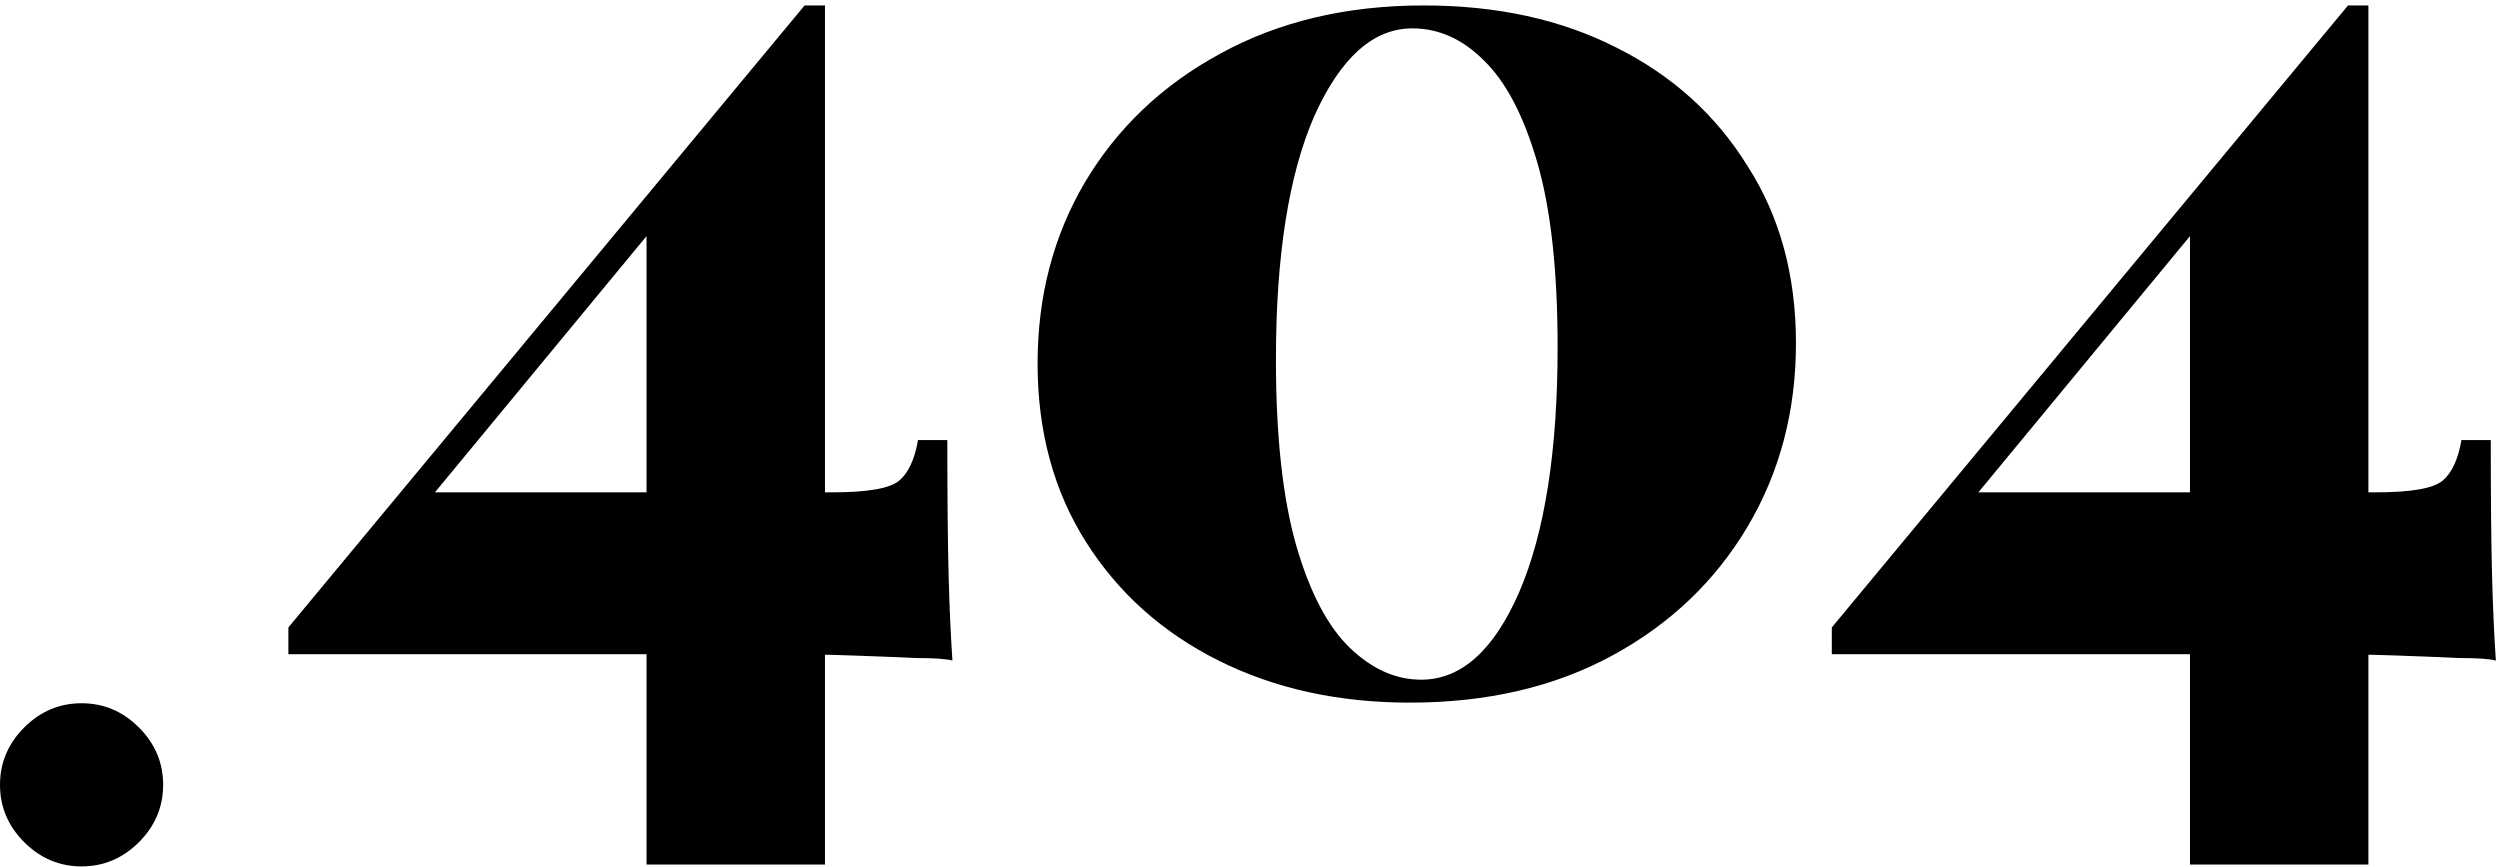 <svg width="447" height="155" viewBox="0 0 447 155" fill="none" xmlns="http://www.w3.org/2000/svg">
<path d="M143.86 0.972L144.771 6.897L69.11 98.511L74.352 88.028H148.873C155.102 88.028 159.053 87.344 160.724 85.977C162.395 84.609 163.535 82.178 164.142 78.684H169.384C169.384 89.015 169.46 97.067 169.612 102.841C169.764 108.614 169.992 113.704 170.295 118.11C169.232 117.806 167.029 117.654 163.686 117.654C160.496 117.502 156.698 117.35 152.292 117.198C147.886 117.046 143.48 116.97 139.074 116.97C134.668 116.97 130.718 116.97 127.223 116.97H51.562V112.184L143.86 0.972ZM147.506 0.972V154.573H115.601V38.575L143.86 0.972H147.506Z" fill="black"/>
<path d="M254.572 0.972C267.638 0.972 279.108 3.479 288.984 8.493C299.011 13.506 306.835 20.571 312.457 29.687C318.23 38.651 321.117 49.21 321.117 61.364C321.117 73.518 318.23 84.457 312.457 94.181C306.683 103.904 298.631 111.577 288.3 117.198C277.969 122.819 265.89 125.63 252.065 125.63C239.303 125.63 227.908 123.123 217.881 118.11C207.853 113.096 199.953 106.031 194.18 96.915C188.406 87.8 185.52 77.165 185.52 65.01C185.52 53.008 188.33 42.221 193.952 32.649C199.725 22.926 207.777 15.254 218.109 9.632C228.592 3.859 240.746 0.972 254.572 0.972ZM252.521 5.074C245.532 5.074 239.683 10.316 234.973 20.799C230.415 31.282 228.136 45.791 228.136 64.327C228.136 78 229.351 89.091 231.782 97.599C234.213 105.955 237.404 112.033 241.354 115.831C245.304 119.629 249.558 121.528 254.116 121.528C261.257 121.528 267.106 116.287 271.664 105.803C276.222 95.168 278.5 80.583 278.5 62.048C278.5 48.374 277.285 37.359 274.854 29.003C272.423 20.647 269.233 14.57 265.283 10.772C261.484 6.973 257.23 5.074 252.521 5.074Z" fill="black"/>
<path d="M419.825 0.972L420.737 6.897L345.076 98.511L350.317 88.028H424.839C431.068 88.028 435.018 87.344 436.689 85.977C438.36 84.609 439.5 82.178 440.108 78.684H445.349C445.349 89.015 445.425 97.067 445.577 102.841C445.729 108.614 445.957 113.704 446.261 118.11C445.197 117.806 442.994 117.654 439.652 117.654C436.461 117.502 432.663 117.35 428.257 117.198C423.851 117.046 419.445 116.97 415.039 116.97C410.633 116.97 406.683 116.97 403.189 116.97H327.528V112.184L419.825 0.972ZM423.471 0.972V154.573H391.566V38.575L419.825 0.972H423.471Z" fill="black"/>
<path d="M14.585 125.741C18.535 125.741 21.954 127.184 24.84 130.071C27.727 132.958 29.17 136.376 29.17 140.326C29.17 144.277 27.727 147.695 24.84 150.582C21.954 153.468 18.535 154.912 14.585 154.912C10.635 154.912 7.217 153.468 4.33 150.582C1.443 147.695 0 144.277 0 140.326C0 136.376 1.443 132.958 4.33 130.071C7.217 127.184 10.635 125.741 14.585 125.741Z" fill="black"/>
</svg>
